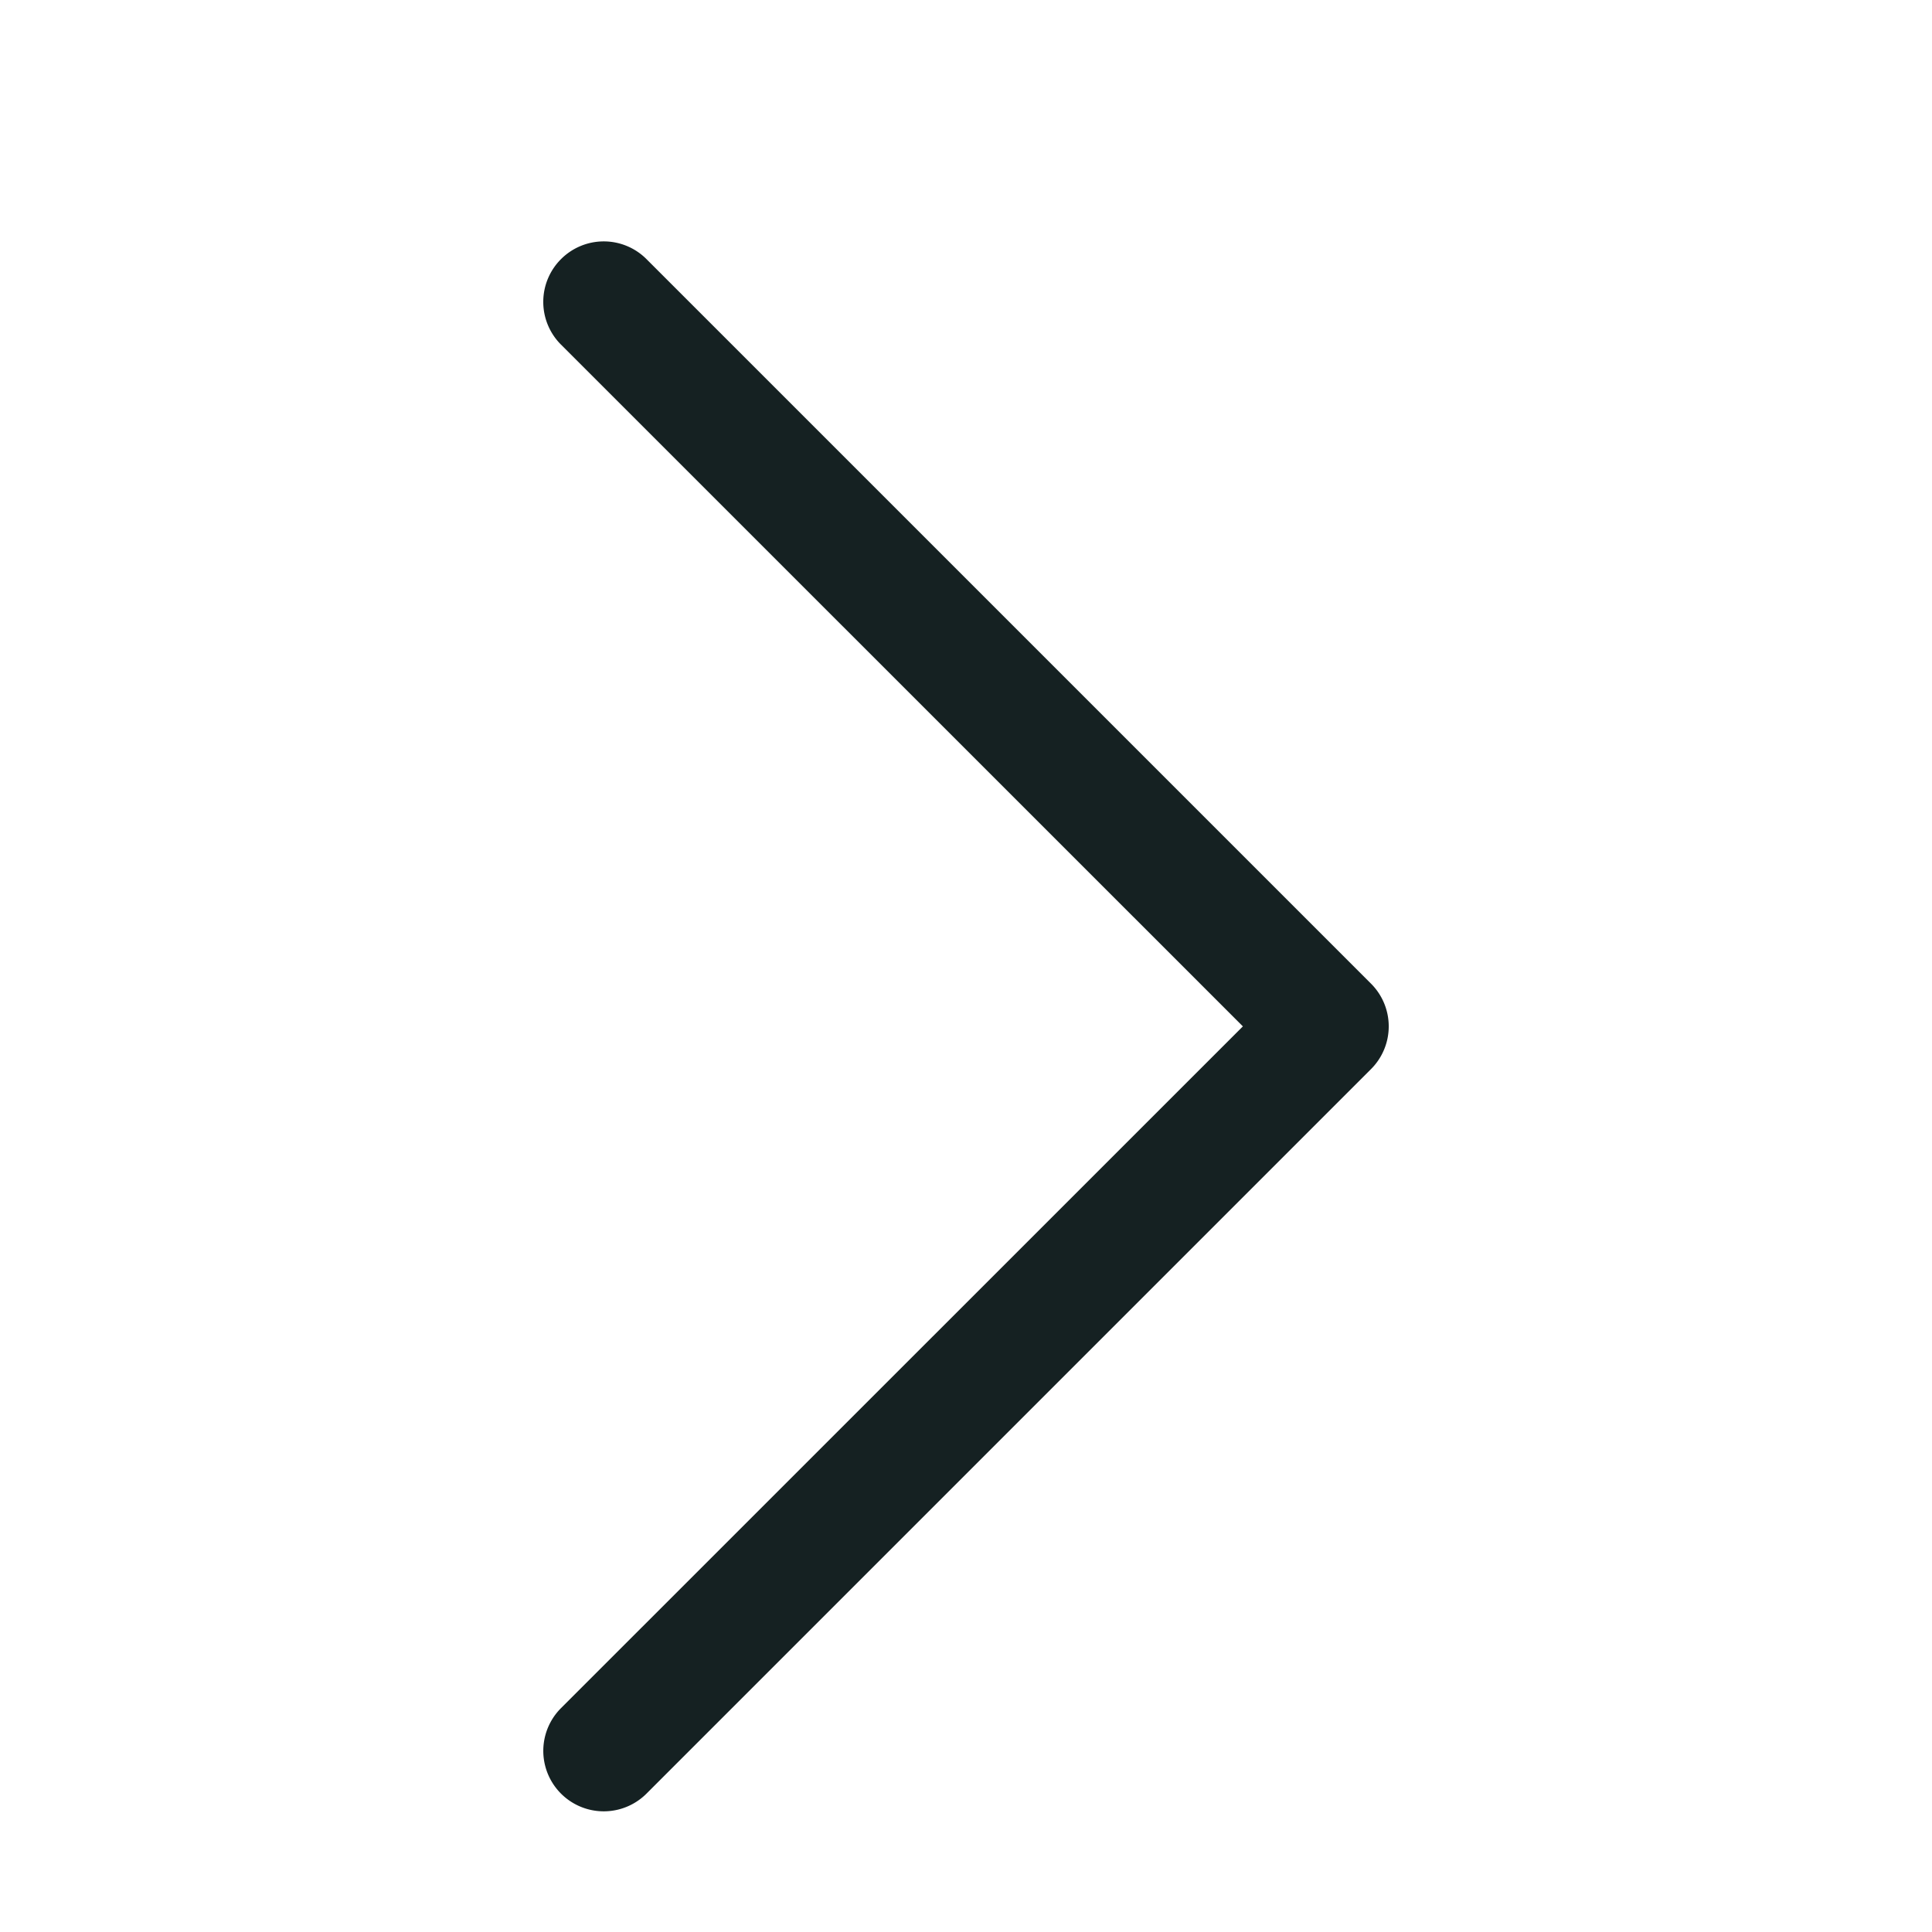 <svg xmlns="http://www.w3.org/2000/svg" width="16" height="16" fill="#152122"><path fill-rule="evenodd" d="M4.646 2.146a.5.5 0 0 1 .708 0l6 6a.5.5 0 0 1 0 .708l-6 6a.5.5 0 0 1-.708-.708L10.293 8.5 4.646 2.854a.5.5 0 0 1 0-.708" clip-rule="evenodd"/></svg>